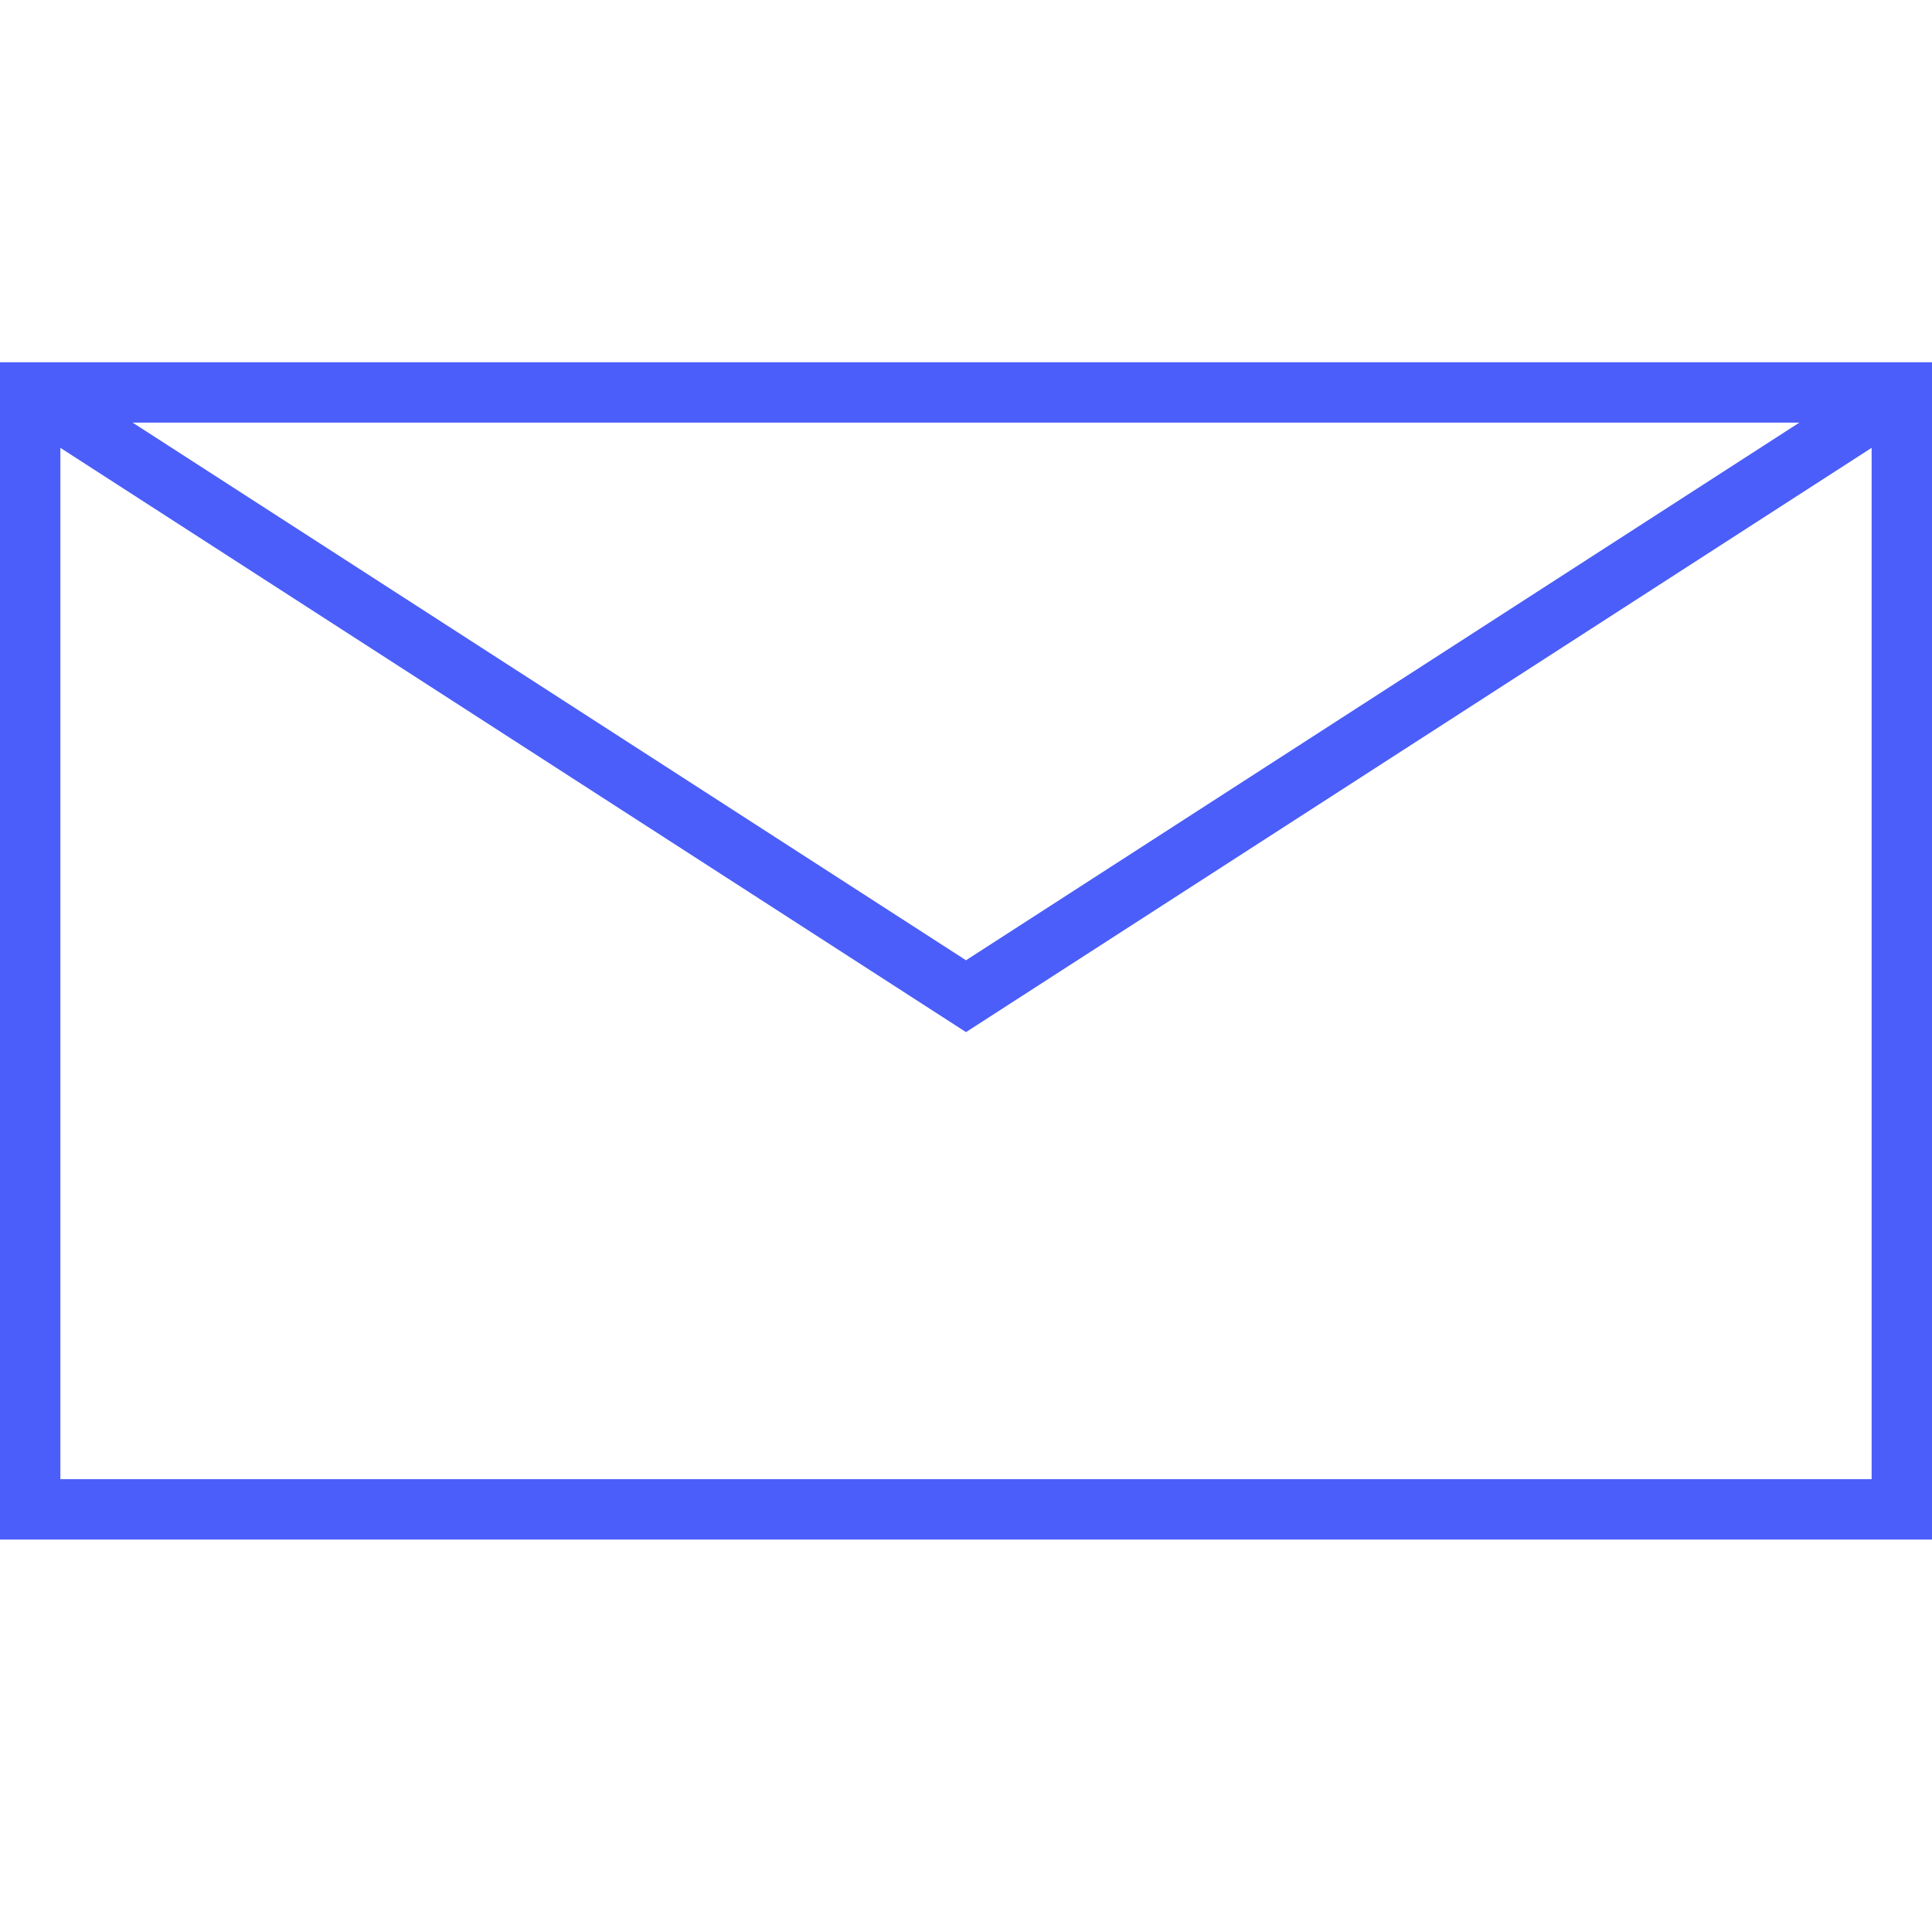 <svg width="64" height="64" viewBox="0 0 64 64" fill="none" xmlns="http://www.w3.org/2000/svg">
<path d="M1 13H63V50H1V13Z" stroke="#4B5EF9" stroke-width="2" stroke-miterlimit="10"/>
<path d="M1 13L32 33L63 13" stroke="#4B5EF9" stroke-width="2" stroke-miterlimit="10"/>
</svg>
